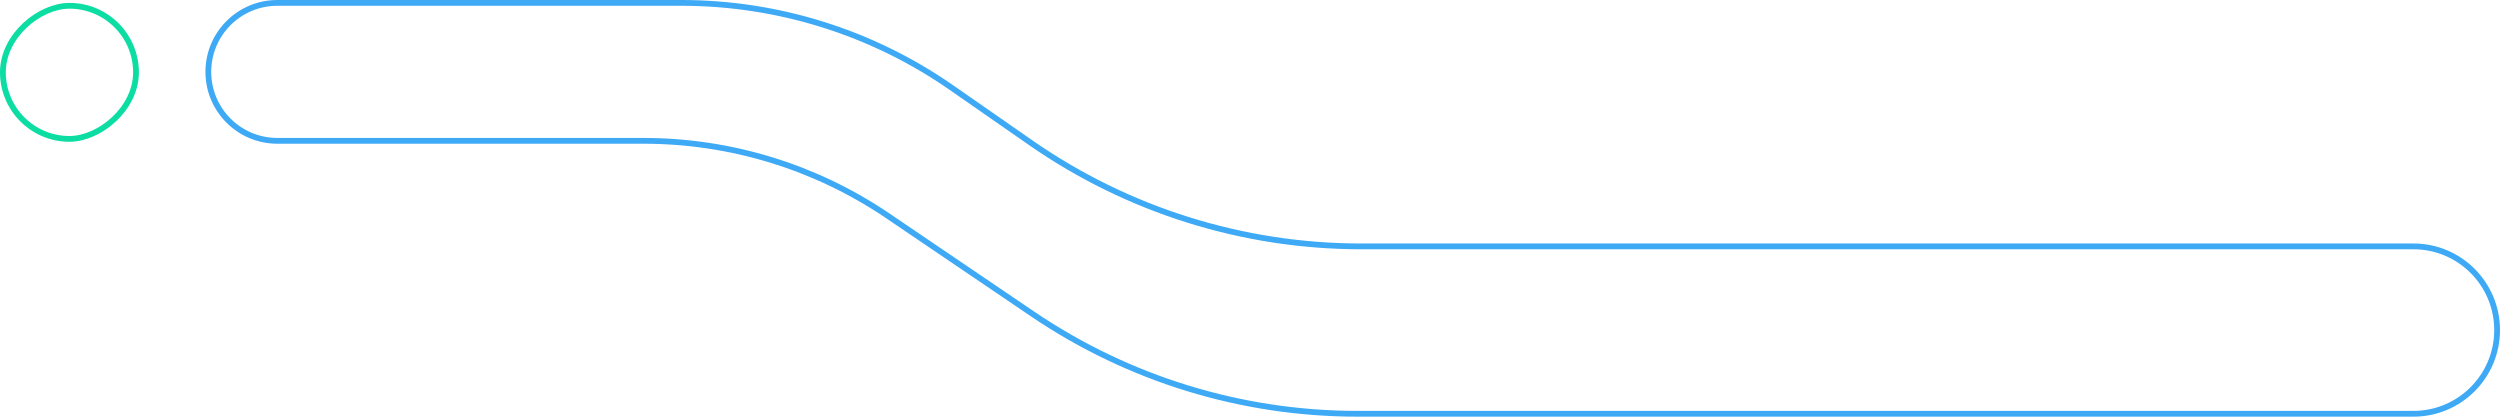 <svg width="864" height="144" viewBox="0 0 864 144" fill="none" xmlns="http://www.w3.org/2000/svg">
<rect x="1" y="48" width="46" height="46" rx="23" transform="rotate(-90 1 48)" stroke="#0BDDA3" stroke-width="2"/>
<path d="M235.469 1L95.836 1C82.672 1 72 11.672 72 24.836C72 38 82.672 48.671 95.836 48.671L222.408 48.671C252.495 48.671 281.89 57.694 306.795 74.574L356.933 108.557C390.05 131.002 429.137 143 469.143 143L834.074 143C850.049 143 863 130.049 863 114.074C863 98.099 850.049 85.148 834.074 85.148L470.441 85.148C429.627 85.148 389.79 72.662 356.279 49.365L328.779 30.247C301.389 11.206 268.828 1 235.469 1Z" stroke="#3EA9F5" stroke-width="2"/>
</svg>
